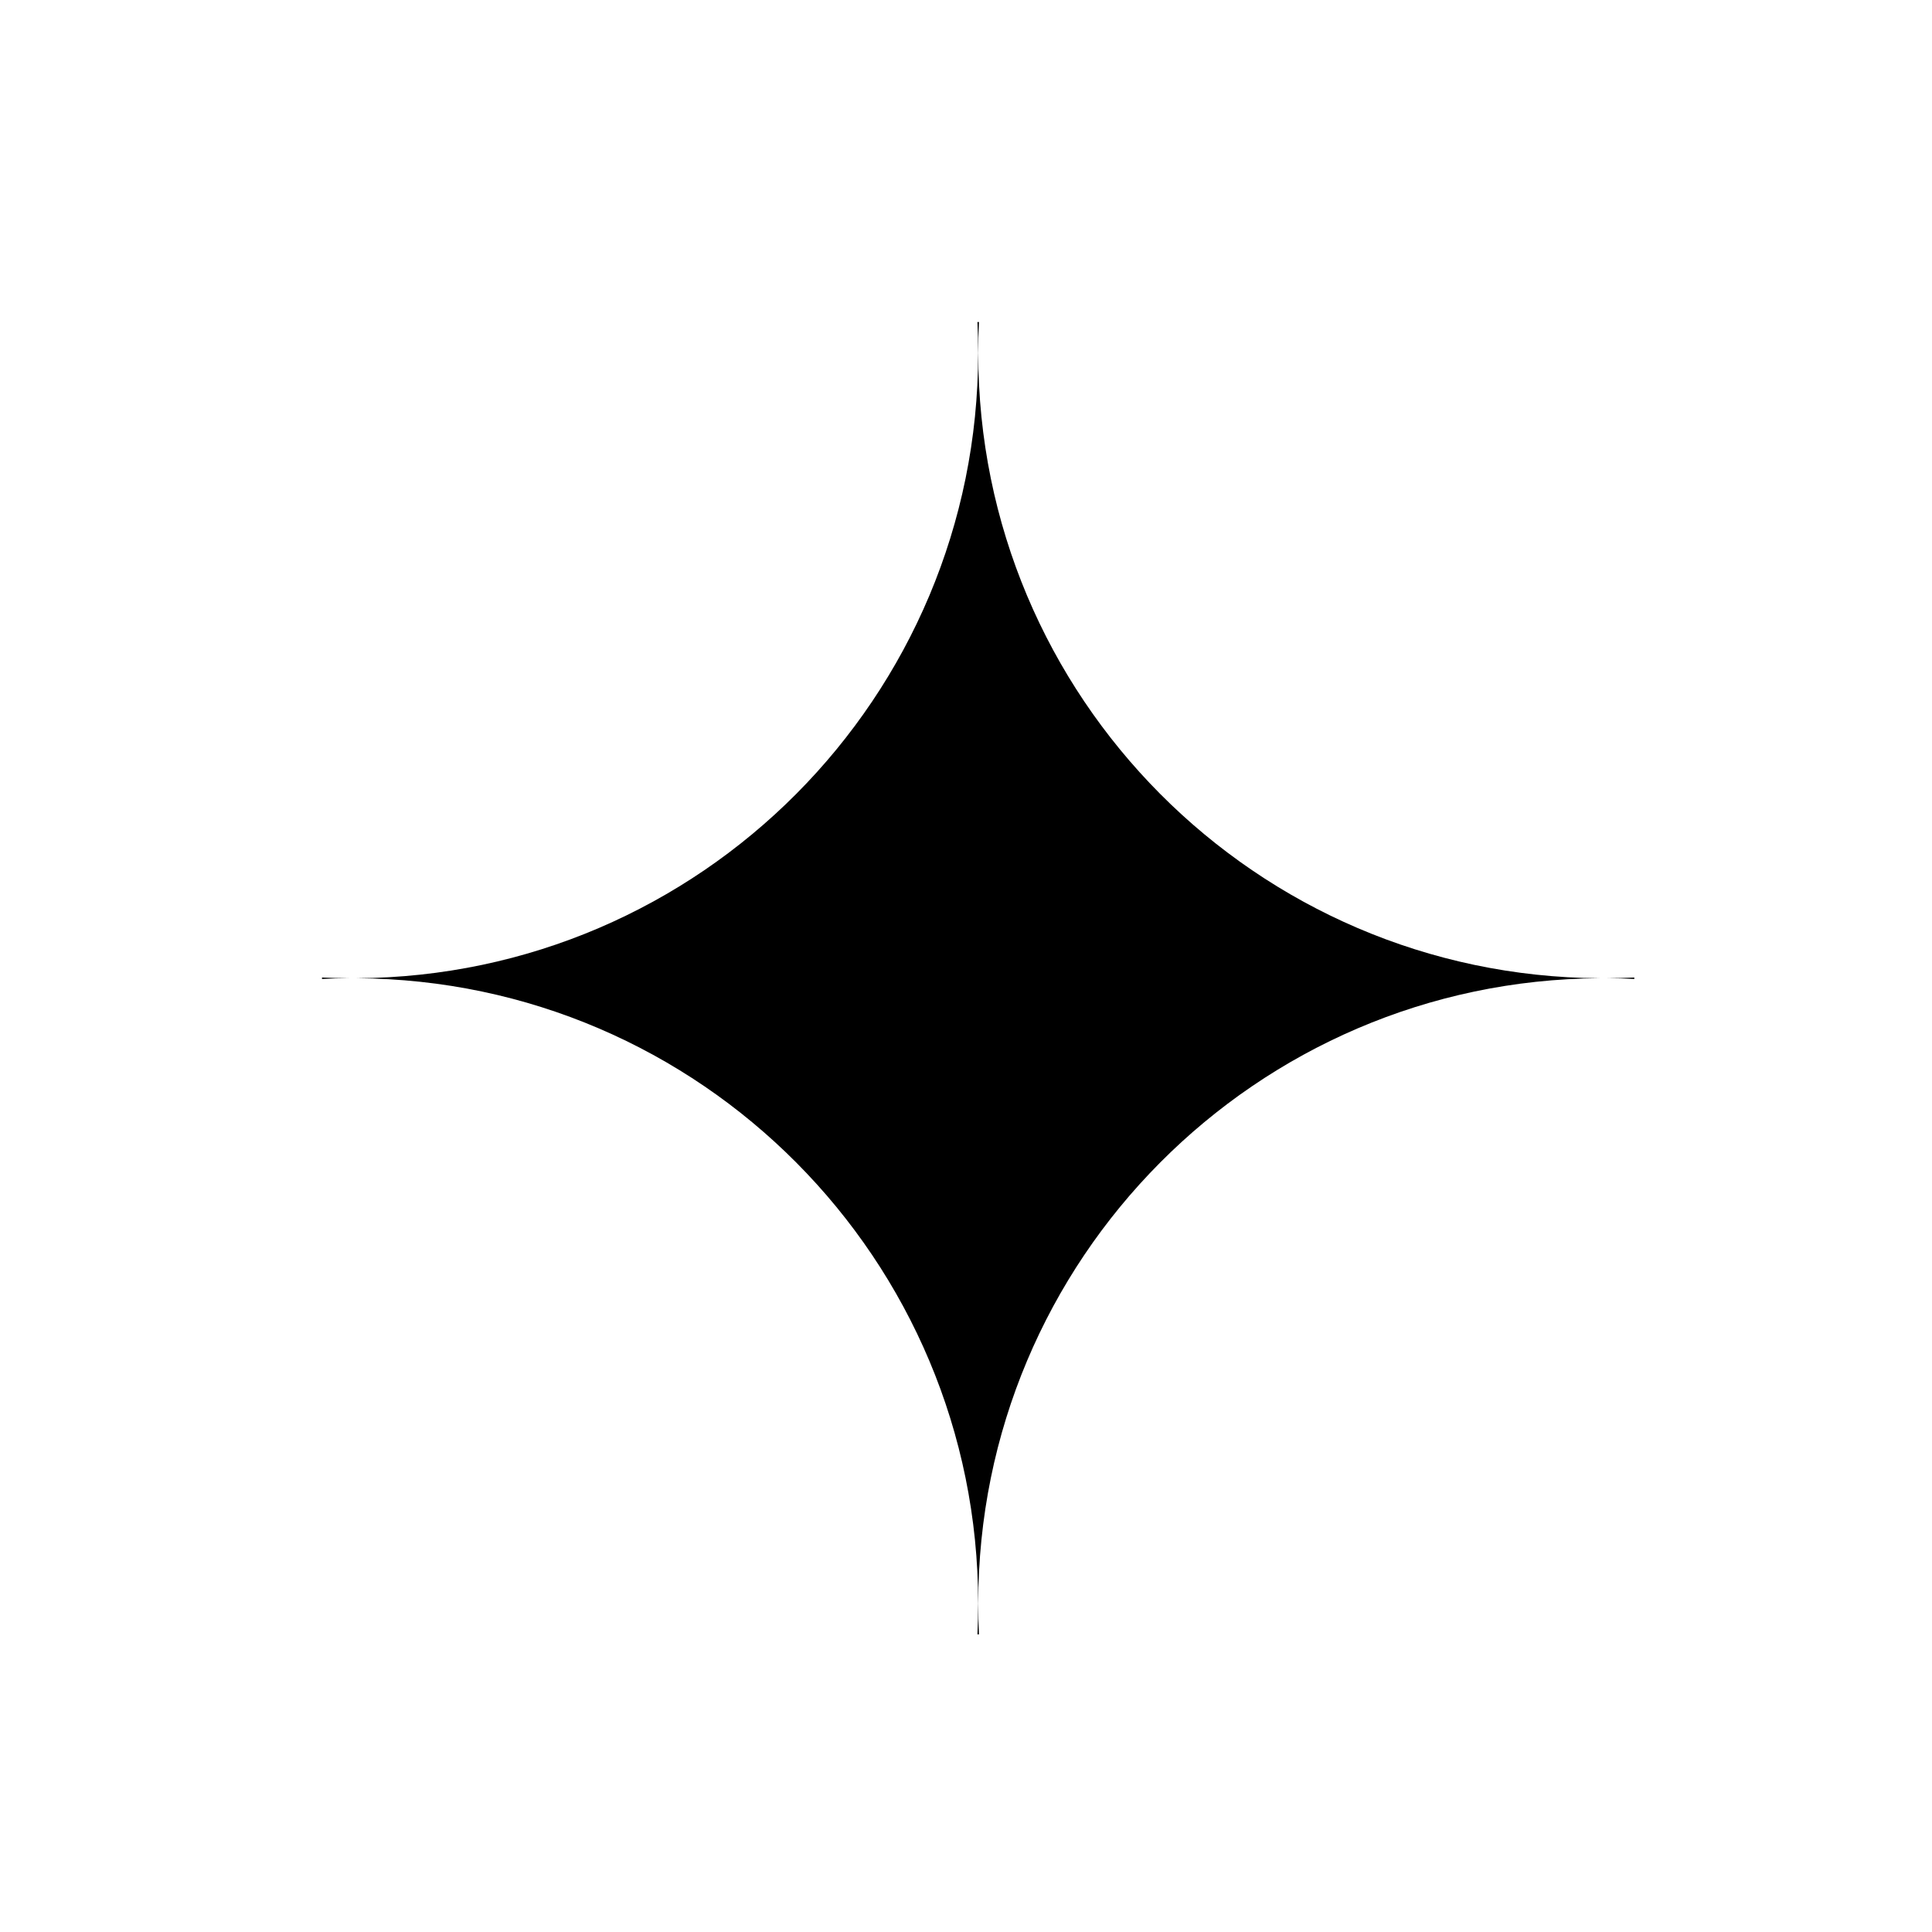 <?xml version="1.0" encoding="UTF-8"?> <svg xmlns="http://www.w3.org/2000/svg" width="24" height="24" viewBox="0 0 24 24" fill="none"> <path fill-rule="evenodd" clip-rule="evenodd" d="M12.152 4.385C12.152 4.256 12.155 4.127 12.161 4H12.142C12.148 4.127 12.151 4.256 12.151 4.385C12.151 8.659 8.7 12.126 4.432 12.152C8.7 12.177 12.151 15.645 12.151 19.919C12.151 20.047 12.148 20.176 12.142 20.303H12.161C12.155 20.176 12.152 20.047 12.152 19.919C12.152 15.645 15.604 12.177 19.871 12.152C15.604 12.126 12.152 8.659 12.152 4.385ZM19.967 12.152C20.079 12.152 20.191 12.155 20.302 12.161V12.143C20.191 12.148 20.079 12.151 19.967 12.152ZM4 12.143C4.112 12.148 4.224 12.151 4.336 12.152C4.224 12.152 4.112 12.155 4 12.161V12.143Z" fill="black"></path> </svg> 